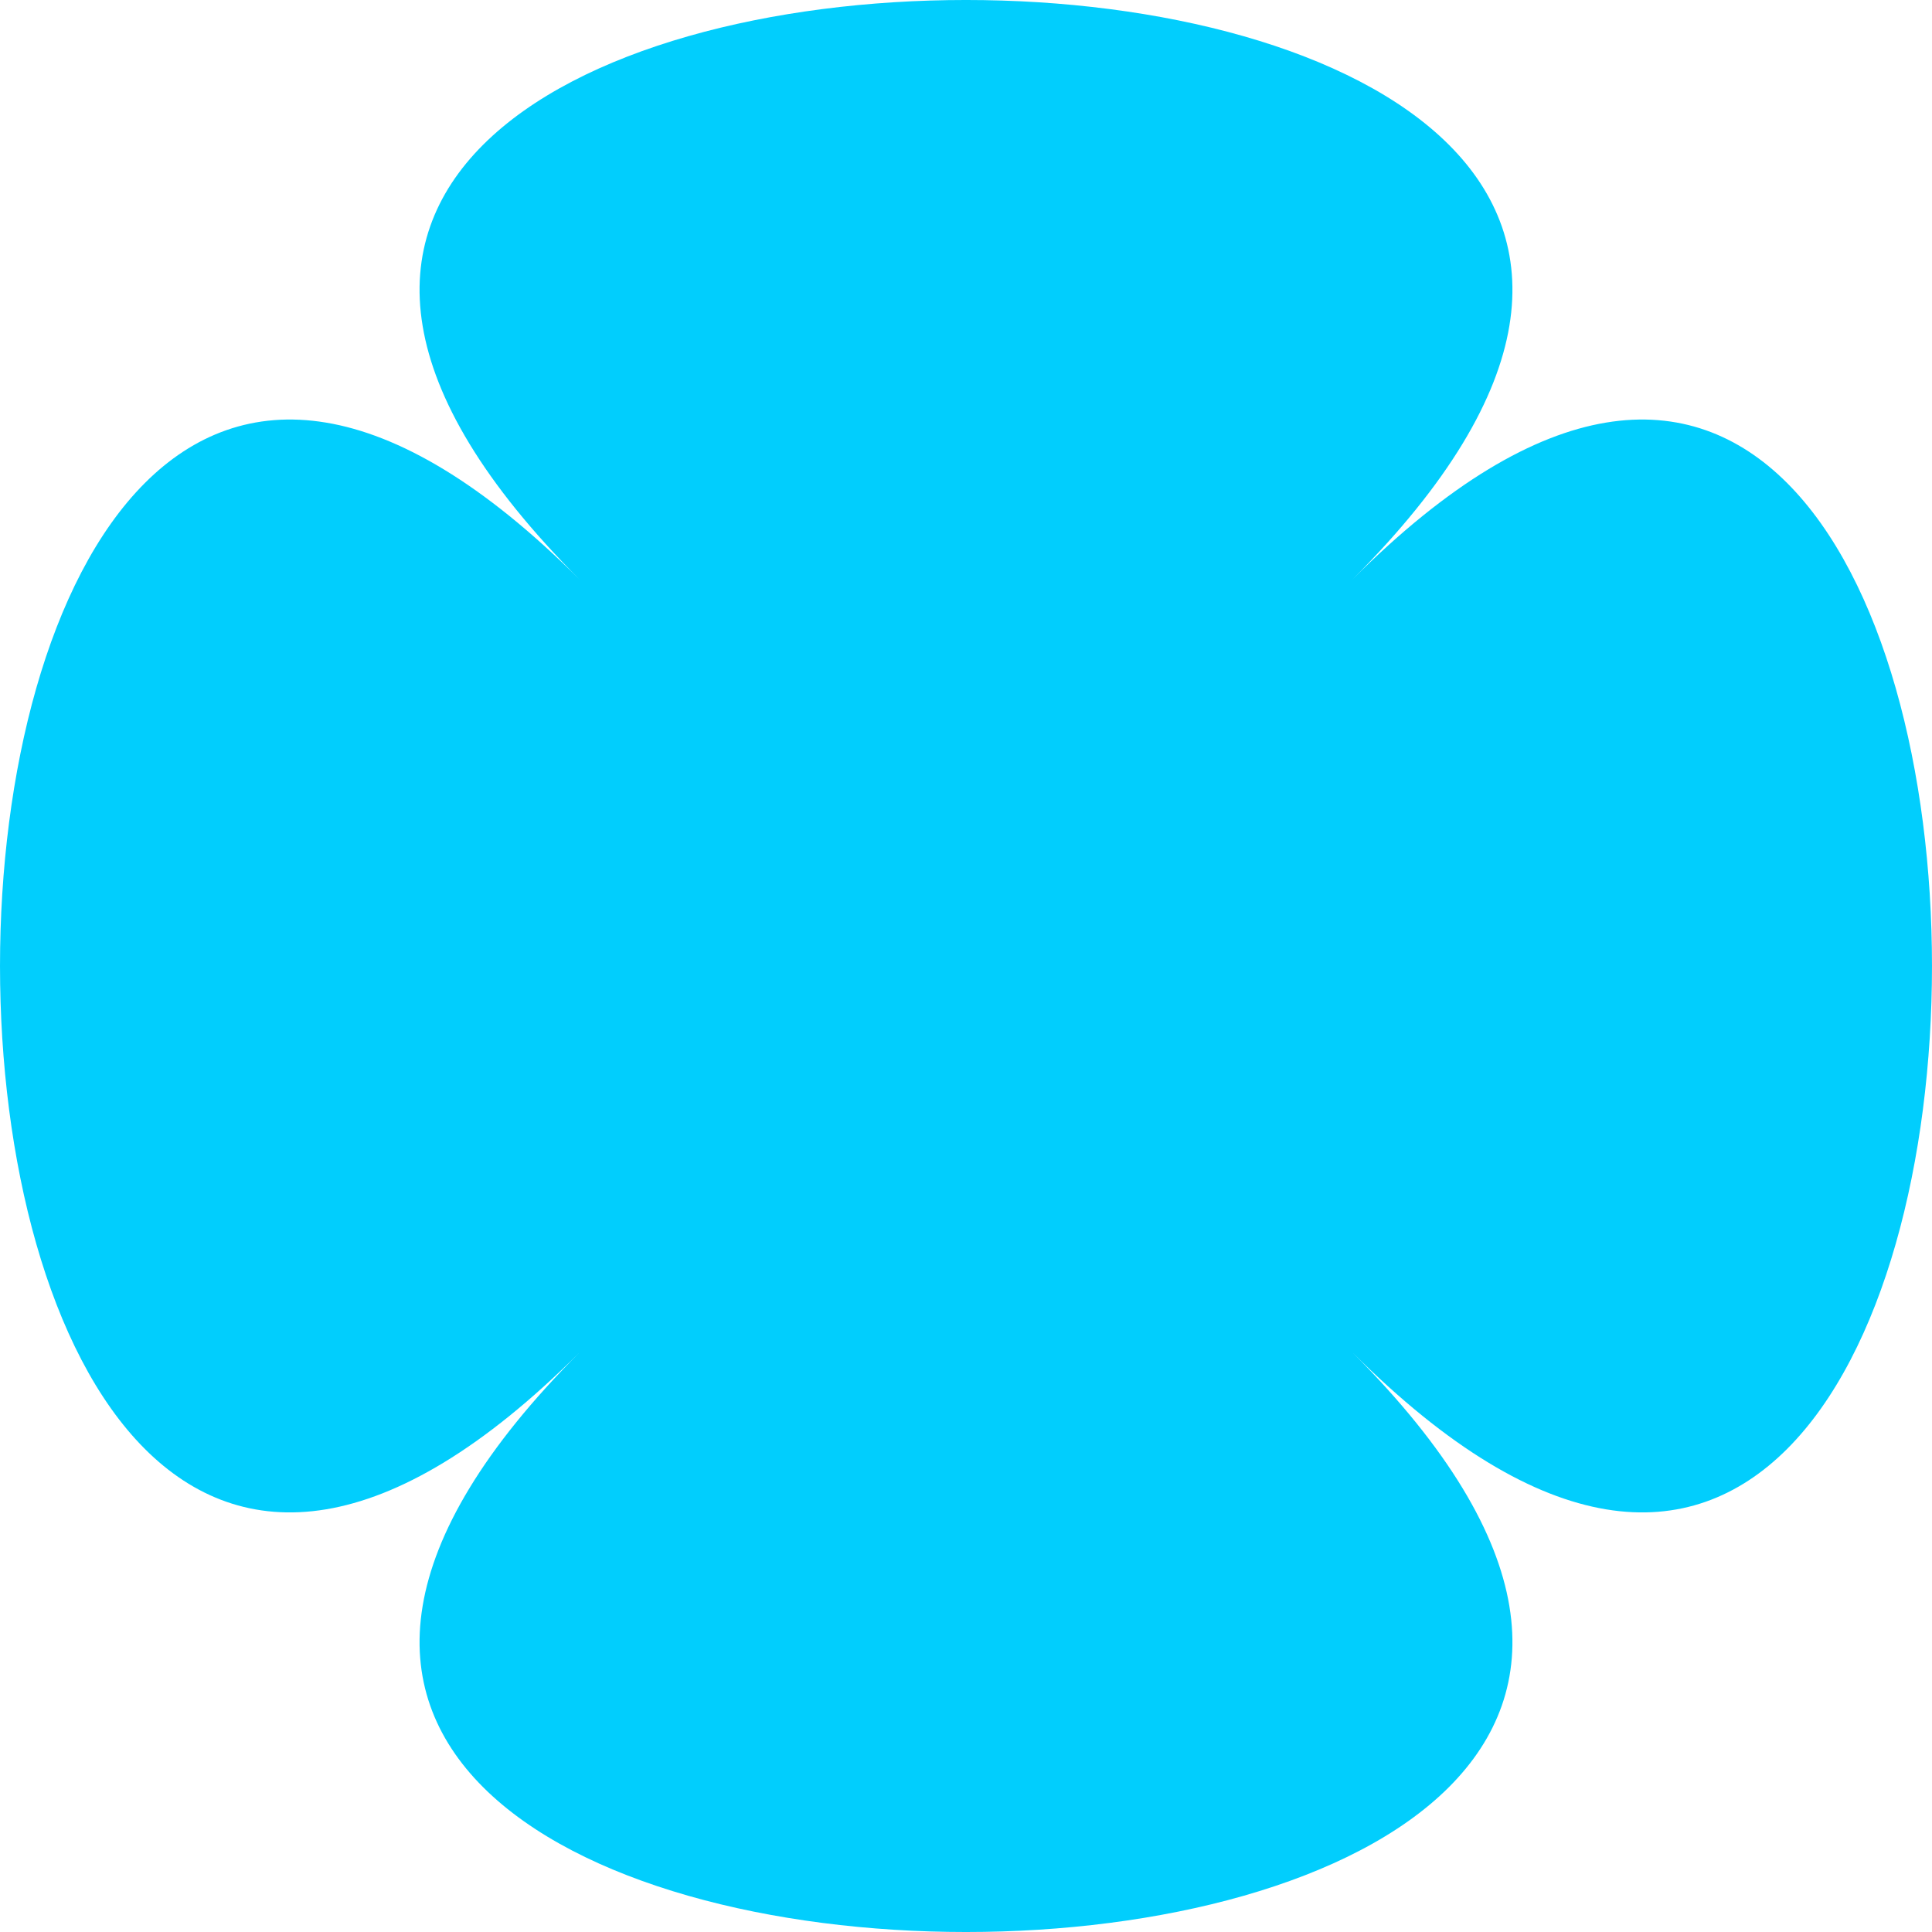 <svg xmlns="http://www.w3.org/2000/svg" width="56" height="56" viewBox="0 0 56 56" fill="none"><g clip-path="url(#clip0_1094_1901)"><path d="M39.199 39.198C61.6 61.601 -5.6 61.601 16.801 39.198C-5.6 61.601 -5.6 -5.6 16.801 16.799C-5.6 -5.6 61.6 -5.6 39.199 16.799C61.6 -5.6 61.6 61.601 39.199 39.198Z" fill="#01CEFD"></path></g><defs><clipPath id="clip0_1094_1901"><rect width="56" height="56" fill="white"></rect></clipPath></defs></svg>